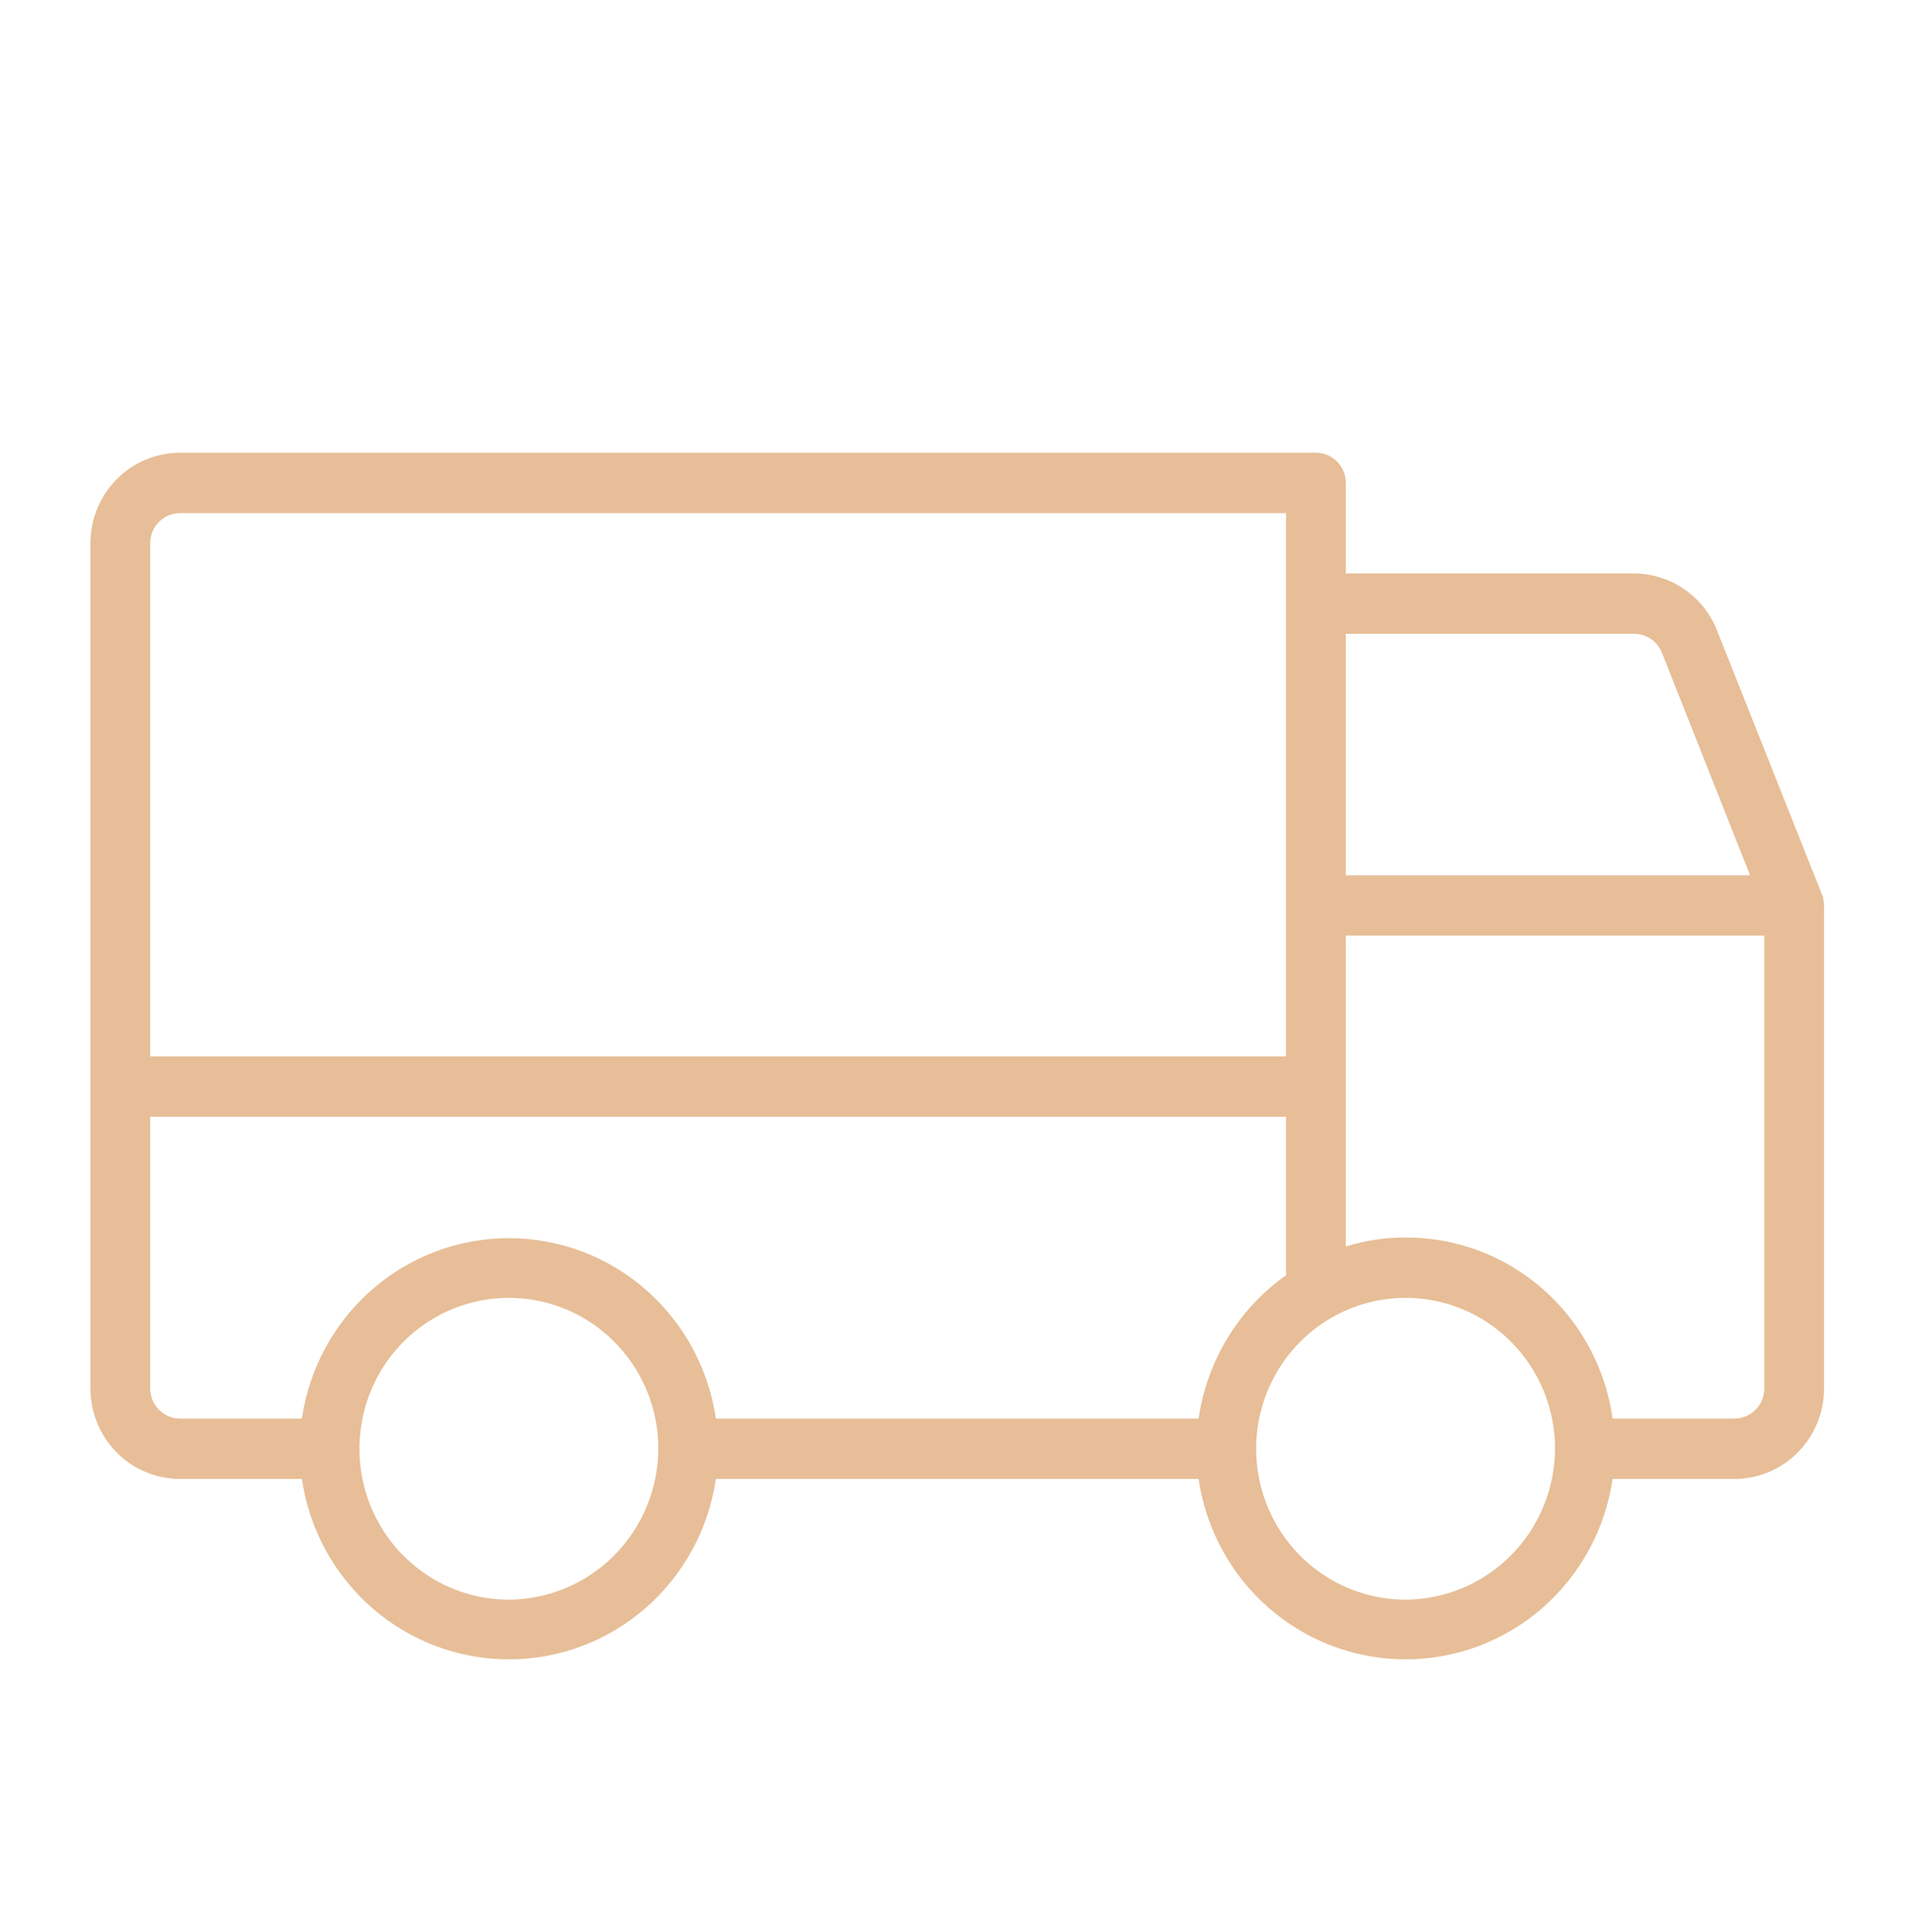 <svg width="106" height="107" viewBox="0 0 106 107" fill="none" xmlns="http://www.w3.org/2000/svg">
<path d="M101.072 50.156C101.082 50.057 101.068 49.956 101.031 49.864V49.78C101.023 49.691 100.994 49.605 100.948 49.529L95.151 34.942C94.787 34.01 94.155 33.209 93.336 32.643C92.516 32.077 91.548 31.771 90.555 31.766H74.572V26.75C74.572 26.307 74.398 25.881 74.087 25.568C73.776 25.254 73.355 25.078 72.916 25.078H9.979C8.661 25.078 7.397 25.607 6.465 26.547C5.533 27.488 5.01 28.764 5.01 30.094V76.906C5.01 78.237 5.533 79.512 6.465 80.453C7.397 81.393 8.661 81.922 9.979 81.922H16.728C17.134 84.7 18.516 87.237 20.621 89.072C22.727 90.907 25.416 91.916 28.197 91.916C30.979 91.916 33.668 90.907 35.773 89.072C37.879 87.237 39.261 84.7 39.667 81.922H66.415C66.821 84.7 68.203 87.237 70.309 89.072C72.414 90.907 75.103 91.916 77.885 91.916C80.666 91.916 83.355 90.907 85.461 89.072C87.566 87.237 88.948 84.7 89.354 81.922H96.103C97.421 81.922 98.685 81.393 99.617 80.453C100.549 79.512 101.072 78.237 101.072 76.906V50.156ZM90.555 35.109C90.884 35.11 91.206 35.21 91.479 35.396C91.752 35.582 91.964 35.846 92.087 36.154L96.973 48.484H74.572V35.109H90.555ZM9.979 28.422H71.26V58.516H8.322V30.094C8.322 29.65 8.497 29.225 8.807 28.912C9.118 28.598 9.539 28.422 9.979 28.422ZM8.322 76.906V61.859H71.26V70.637C69.96 71.558 68.859 72.738 68.026 74.103C67.193 75.469 66.645 76.991 66.415 78.578H39.667C39.261 75.8 37.879 73.263 35.773 71.428C33.668 69.593 30.979 68.584 28.197 68.584C25.416 68.584 22.727 69.593 20.621 71.428C18.516 73.263 17.134 75.8 16.728 78.578H9.979C9.539 78.578 9.118 78.402 8.807 78.088C8.497 77.775 8.322 77.35 8.322 76.906ZM28.197 88.609C26.559 88.609 24.958 88.119 23.596 87.201C22.235 86.282 21.173 84.977 20.546 83.449C19.92 81.921 19.756 80.241 20.075 78.619C20.395 76.998 21.183 75.508 22.341 74.339C23.5 73.17 24.975 72.374 26.582 72.051C28.188 71.729 29.853 71.894 31.366 72.527C32.88 73.16 34.173 74.231 35.083 75.606C35.993 76.981 36.478 78.597 36.478 80.25C36.468 82.464 35.592 84.584 34.041 86.149C32.49 87.714 30.39 88.598 28.197 88.609ZM77.885 88.609C76.247 88.609 74.646 88.119 73.284 87.201C71.922 86.282 70.861 84.977 70.234 83.449C69.607 81.921 69.443 80.241 69.763 78.619C70.082 76.998 70.871 75.508 72.029 74.339C73.187 73.17 74.663 72.374 76.269 72.051C77.876 71.729 79.541 71.894 81.054 72.527C82.567 73.16 83.86 74.231 84.77 75.606C85.68 76.981 86.166 78.597 86.166 80.25C86.155 82.464 85.279 84.584 83.728 86.149C82.178 87.714 80.078 88.598 77.885 88.609ZM97.76 76.906C97.76 77.35 97.585 77.775 97.275 78.088C96.964 78.402 96.543 78.578 96.103 78.578H89.354C88.964 75.79 87.588 73.239 85.48 71.395C83.372 69.551 80.674 68.539 77.885 68.547C76.762 68.541 75.644 68.71 74.572 69.048V51.828H97.76V76.906Z" fill="#E7BE97"/>
</svg>
